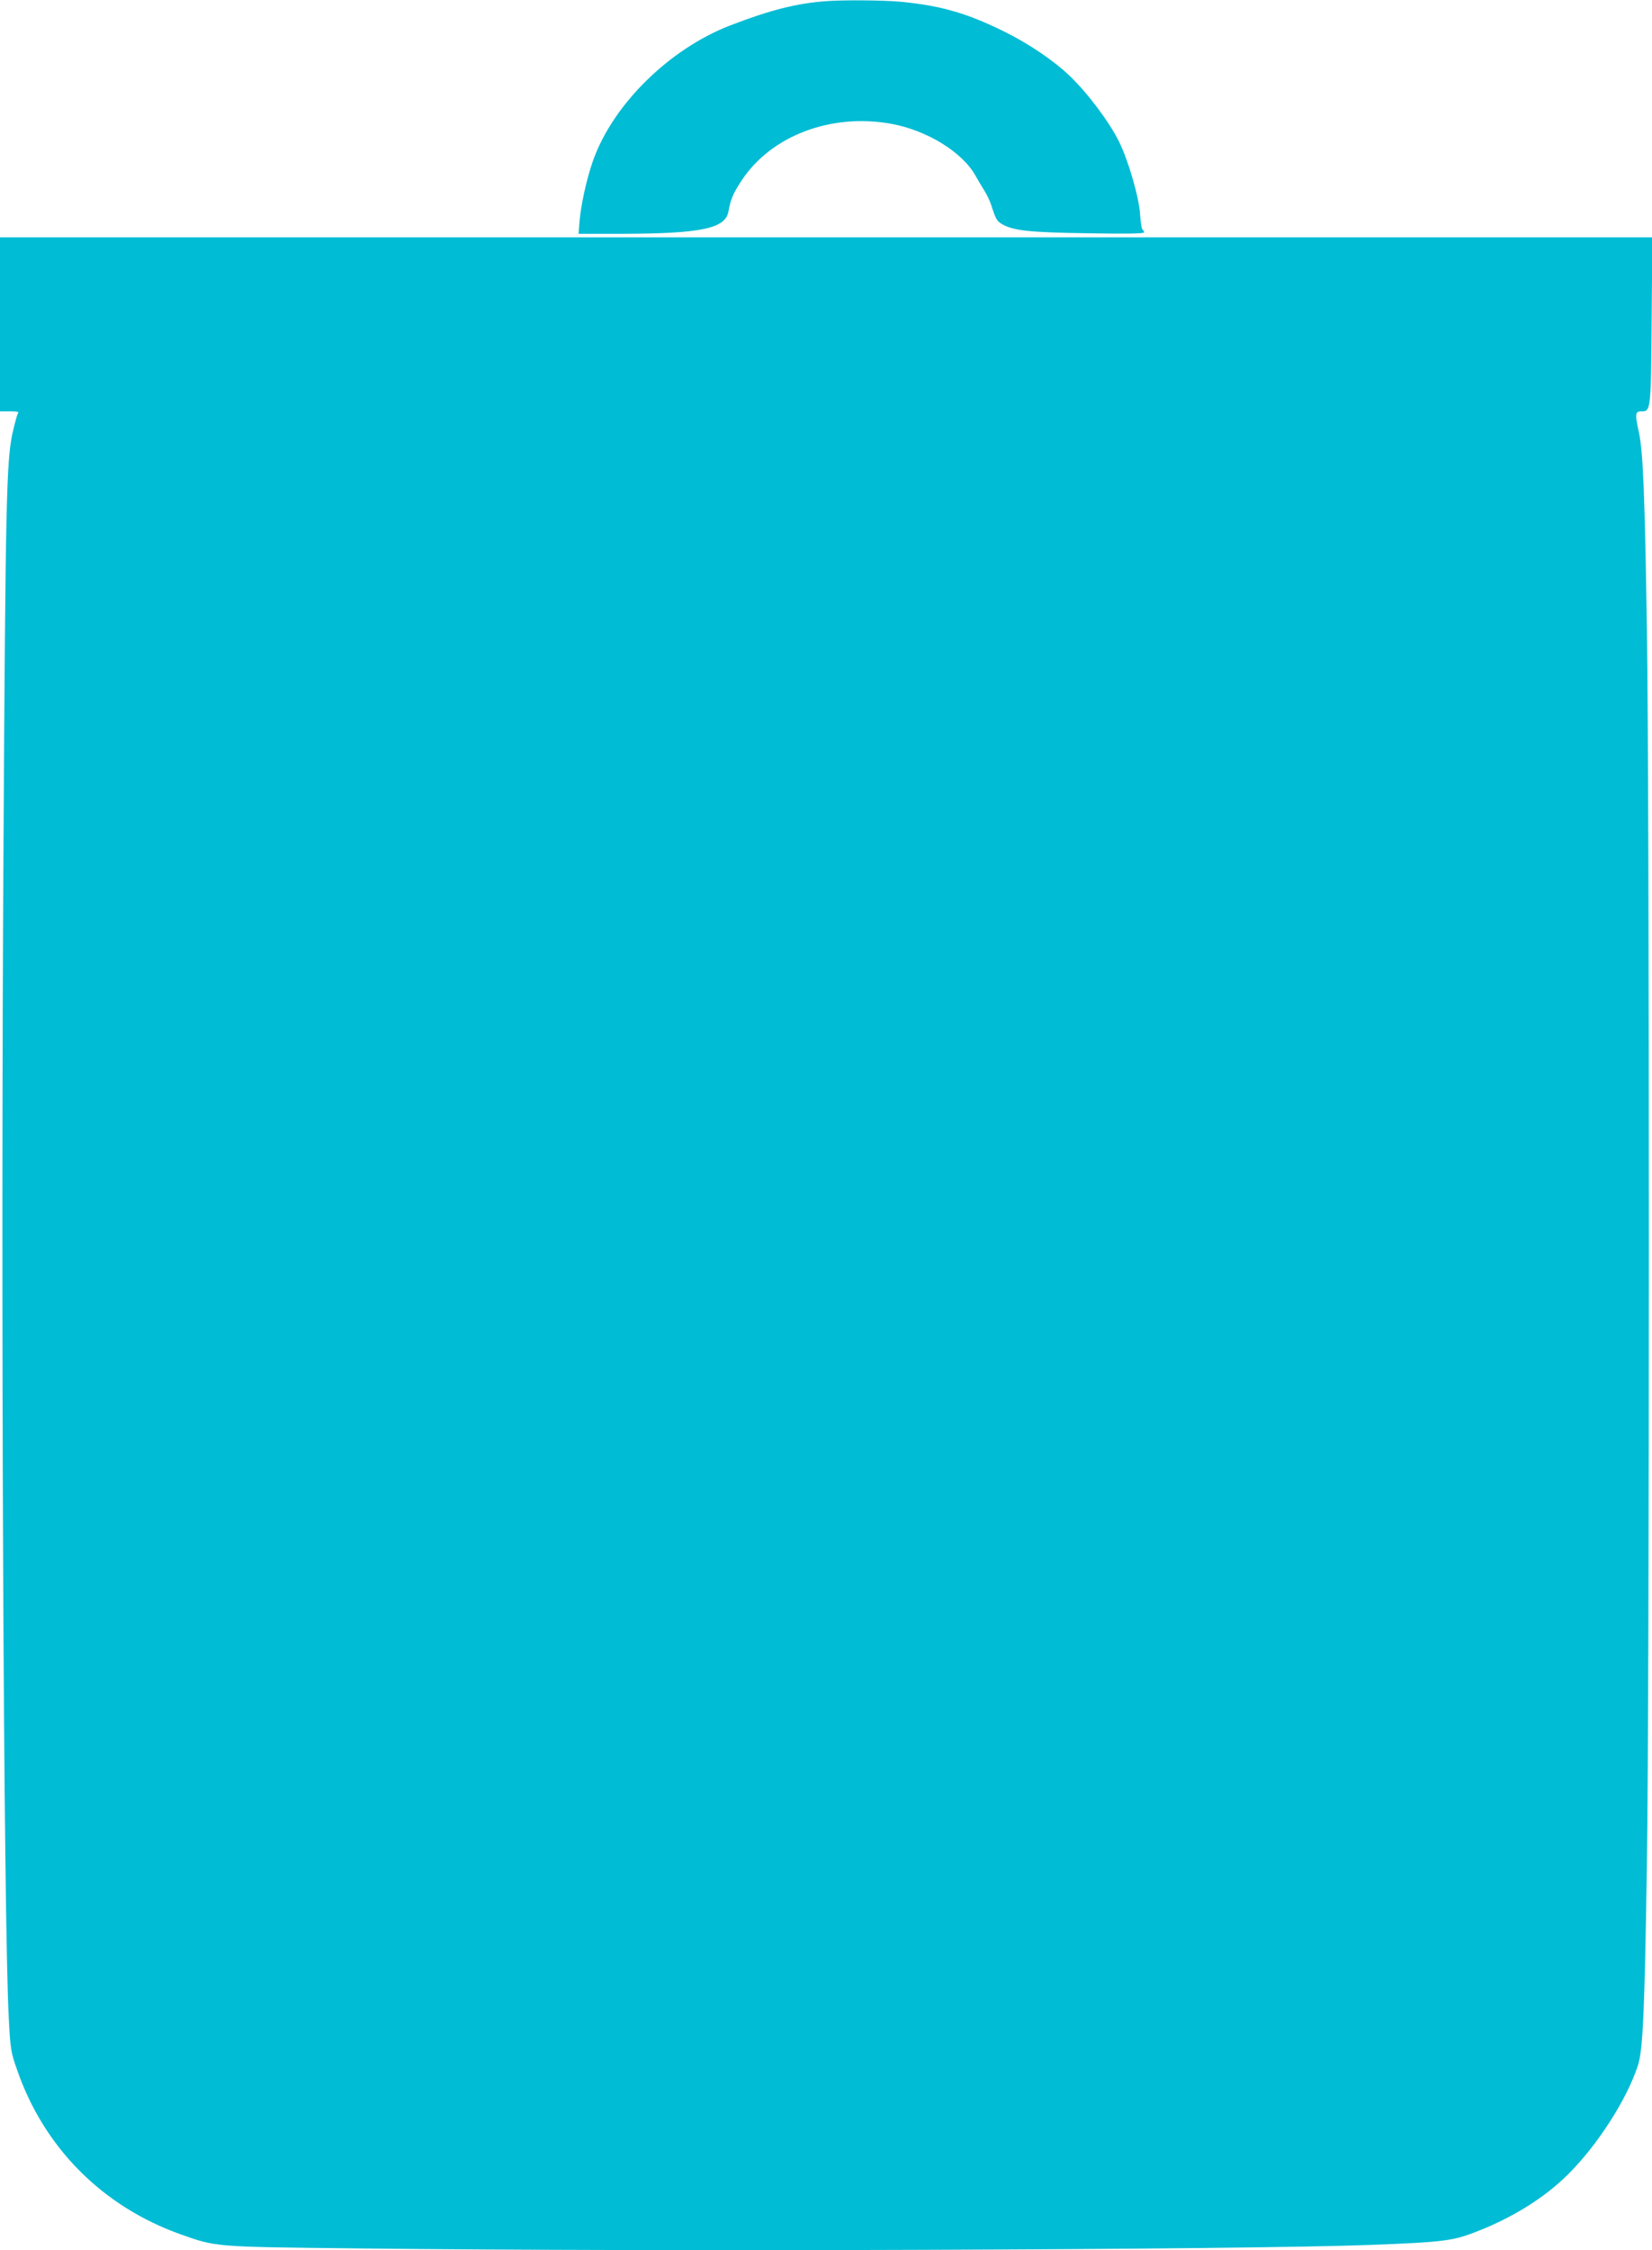 <?xml version="1.0" standalone="no"?>
<!DOCTYPE svg PUBLIC "-//W3C//DTD SVG 20010904//EN"
 "http://www.w3.org/TR/2001/REC-SVG-20010904/DTD/svg10.dtd">
<svg version="1.0" xmlns="http://www.w3.org/2000/svg"
 width="940pt" height="1280pt" viewBox="0 0 940 1280"
 preserveAspectRatio="xMidYMid meet">
<g transform="translate(0,1280) scale(0.1,-0.1)"
fill="#00bcd4" stroke="none">
<path d="M4695 12793 c-167 -13 -315 -51 -541 -138 -346 -134 -665 -448 -779
-767 -37 -104 -71 -259 -78 -355 l-5 -63 246 0 c453 1 591 30 607 128 12 67
26 101 74 174 168 256 508 385 851 324 204 -37 406 -161 481 -296 11 -19 32
-56 48 -81 16 -25 34 -63 41 -85 26 -81 32 -91 60 -108 65 -38 153 -48 488
-53 225 -4 322 -2 322 5 0 6 -4 13 -9 16 -5 3 -11 43 -14 88 -5 94 -69 312
-120 413 -56 113 -178 275 -279 372 -90 87 -235 185 -373 253 -215 106 -362
148 -590 170 -101 9 -333 11 -430 3z"/>
<path d="M0 10955 l0 -495 56 0 c44 0 54 -3 46 -12 -5 -7 -19 -60 -32 -117
-33 -160 -39 -396 -50 -2331 -16 -2530 0 -6120 30 -6681 9 -175 12 -193 46
-290 153 -445 486 -780 932 -939 204 -72 184 -71 1012 -80 1685 -20 5029 -8
5760 20 398 15 461 23 577 66 217 81 406 197 544 334 167 165 334 424 398 618
29 88 39 291 52 1152 15 952 15 6072 0 7015 -12 783 -22 1011 -45 1123 -24
109 -22 122 14 122 53 0 54 3 58 518 l4 472 -4701 0 -4701 0 0 -495z"/>
</g>
</svg>
